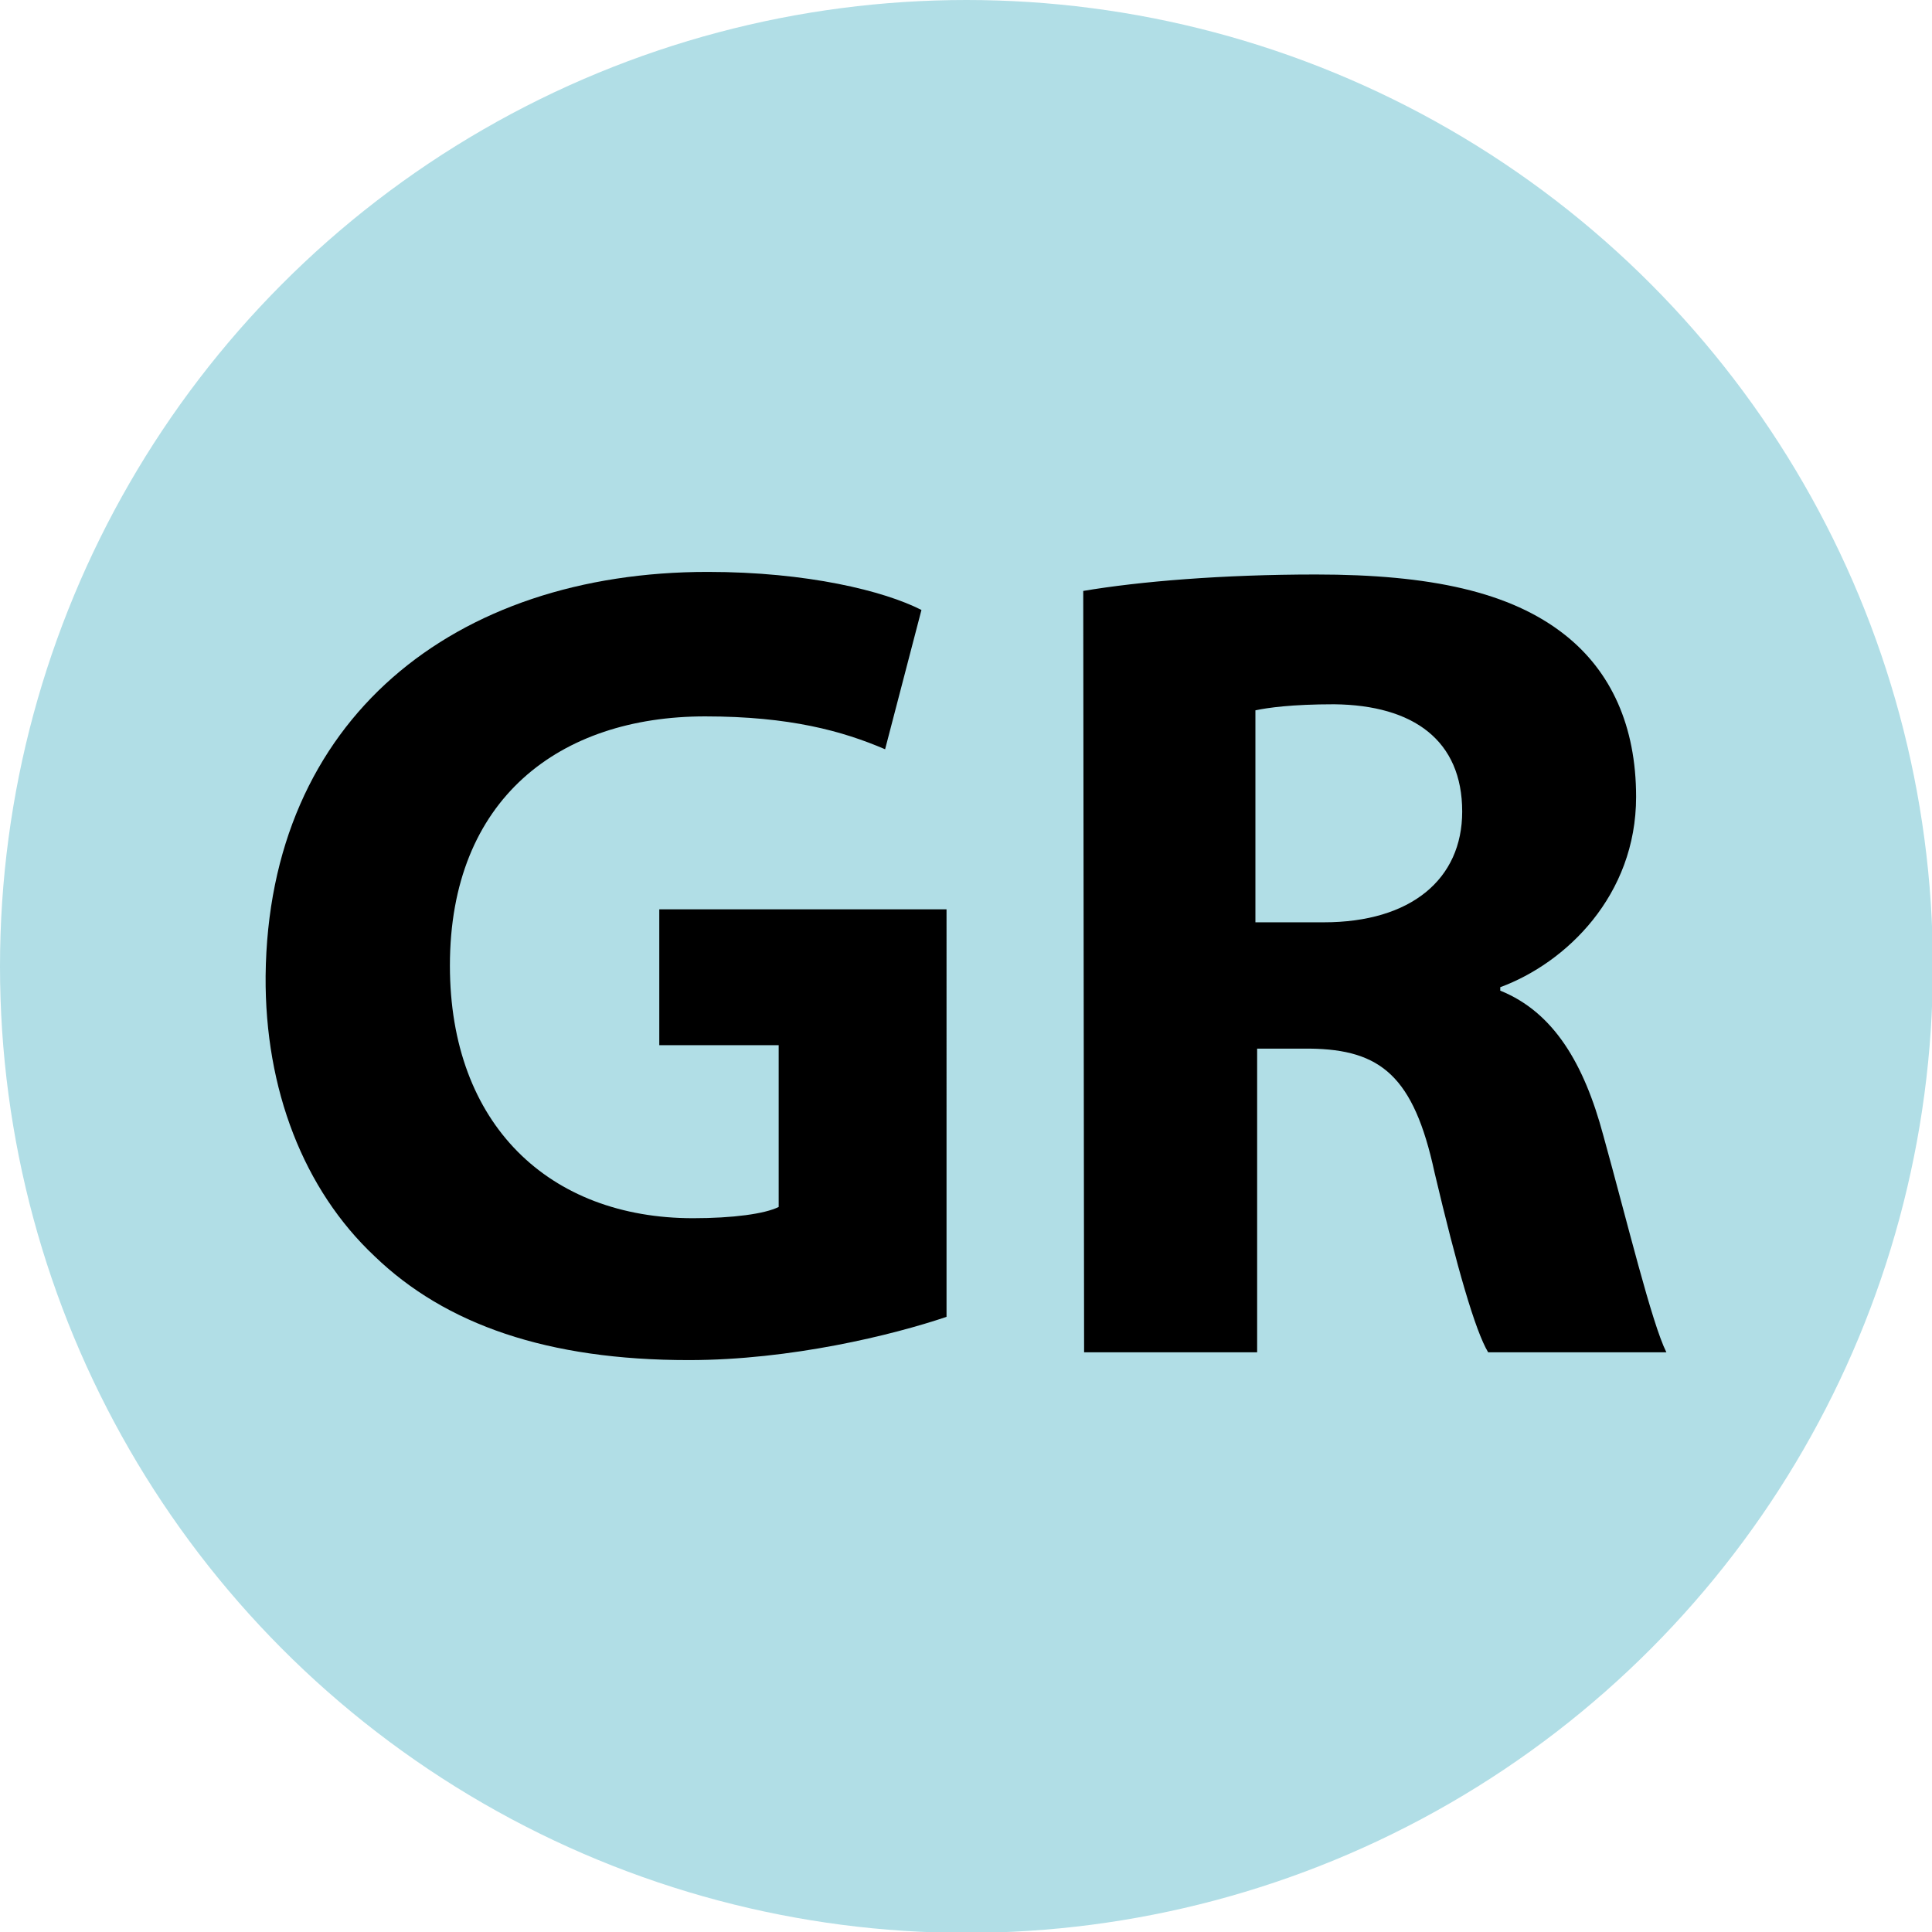 <?xml version="1.0" encoding="utf-8"?>
<!-- Generator: Adobe Illustrator 24.2.3, SVG Export Plug-In . SVG Version: 6.00 Build 0)  -->
<svg version="1.1" id="Layer_1" xmlns="http://www.w3.org/2000/svg" xmlns:xlink="http://www.w3.org/1999/xlink" x="0px" y="0px"
	 viewBox="0 0 223.3 223.3" style="enable-background:new 0 0 223.3 223.3;" xml:space="preserve">
<style type="text/css">
	.st0{fill:#B1DEE6;}
</style>
<g>
	<circle class="st0" cx="111.7" cy="111.7" r="111.7"/>
</g>
<g>
	<path d="M109.4,152.2c-6.2,2.1-18,5-29.8,5c-16.3,0-28.1-4.1-36.3-12c-8.2-7.7-12.7-19.3-12.6-32.4C31,83.1,52.5,66.1,81.8,66.1
		c11.5,0,20.4,2.2,24.7,4.4l-4.2,16.1c-4.9-2.1-11-3.8-20.8-3.8c-16.8,0-29.5,9.5-29.5,28.8c0,18.4,11.5,29.2,28.1,29.2
		c4.6,0,8.3-0.5,9.9-1.3v-18.7H76.2v-15.7h33.2C109.4,105.1,109.4,152.2,109.4,152.2z"/>
	<path d="M125.2,68.3c6.5-1.1,16.1-1.9,26.9-1.9c13.2,0,22.5,2,28.8,7c5.3,4.2,8.2,10.5,8.2,18.7c0,11.4-8.1,19.2-15.7,22v0.4
		c6.2,2.5,9.7,8.5,11.9,16.7c2.8,10.1,5.6,21.7,7.3,25.1H172c-1.5-2.5-3.6-9.8-6.2-20.8c-2.4-11.1-6.2-14.2-14.4-14.3h-6.1v35.1h-20
		L125.2,68.3L125.2,68.3z M145.1,106.6h7.9c10.1,0,16-5,16-12.8c0-8.2-5.6-12.3-14.8-12.4c-4.9,0-7.7,0.4-9.1,0.7L145.1,106.6
		L145.1,106.6z"/>
</g>
</svg>
